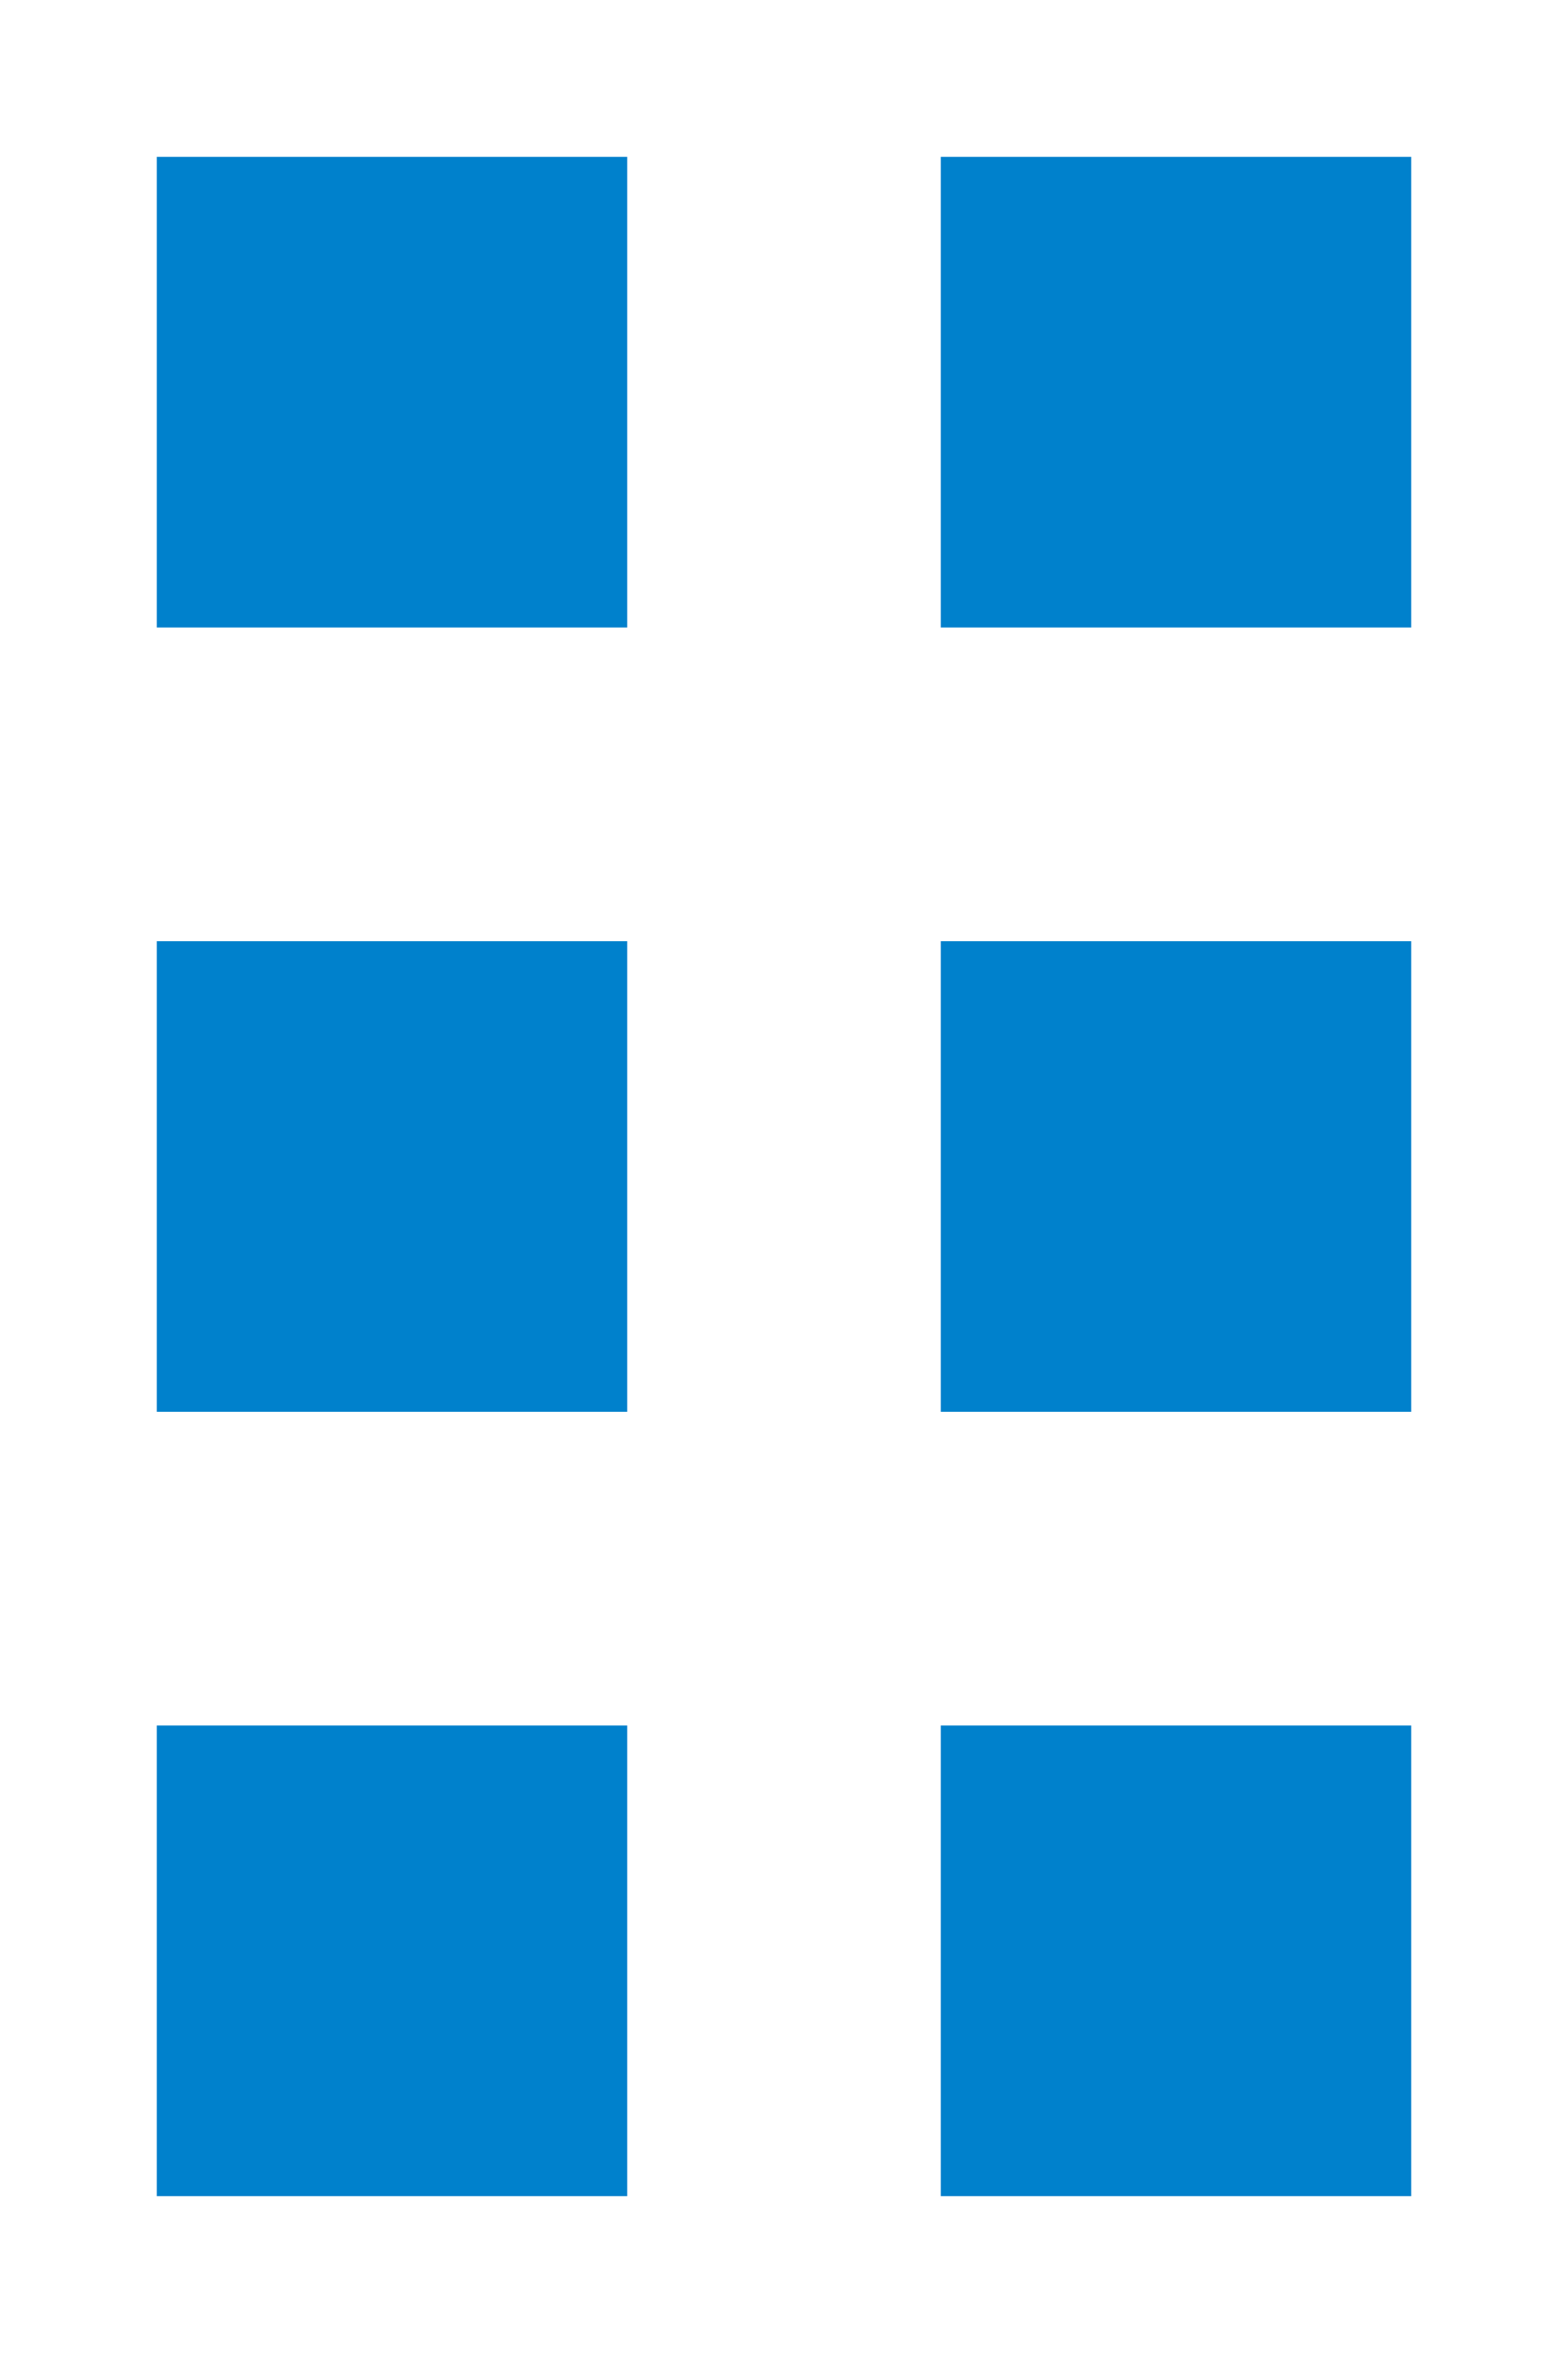 <?xml version="1.0" encoding="utf-8"?>
<!-- Generator: Adobe Illustrator 15.0.0, SVG Export Plug-In . SVG Version: 6.00 Build 0)  -->
<!DOCTYPE svg PUBLIC "-//W3C//DTD SVG 1.1//EN" "http://www.w3.org/Graphics/SVG/1.1/DTD/svg11.dtd">
<svg version="1.1" id="レイヤー_1" xmlns="http://www.w3.org/2000/svg" xmlns:xlink="http://www.w3.org/1999/xlink" x="0px"
	 y="0px" width="10px" height="15px" viewBox="0 0 10 15" enable-background="new 0 0 10 15" xml:space="preserve">
<rect fill="none" width="10" height="15"/>
<rect x="1" y="1" fill="#0081CC" width="3" height="3"/>
<rect x="6" y="1" fill="#0081CC" width="3" height="3"/>
<rect x="1" y="6" fill="#0081CC" width="3" height="3"/>
<rect x="6" y="6" fill="#0081CC" width="3" height="3"/>
<rect x="1" y="11" fill="#0081CC" width="3" height="3"/>
<rect x="6" y="11" fill="#0081CC" width="3" height="3"/>
</svg>
